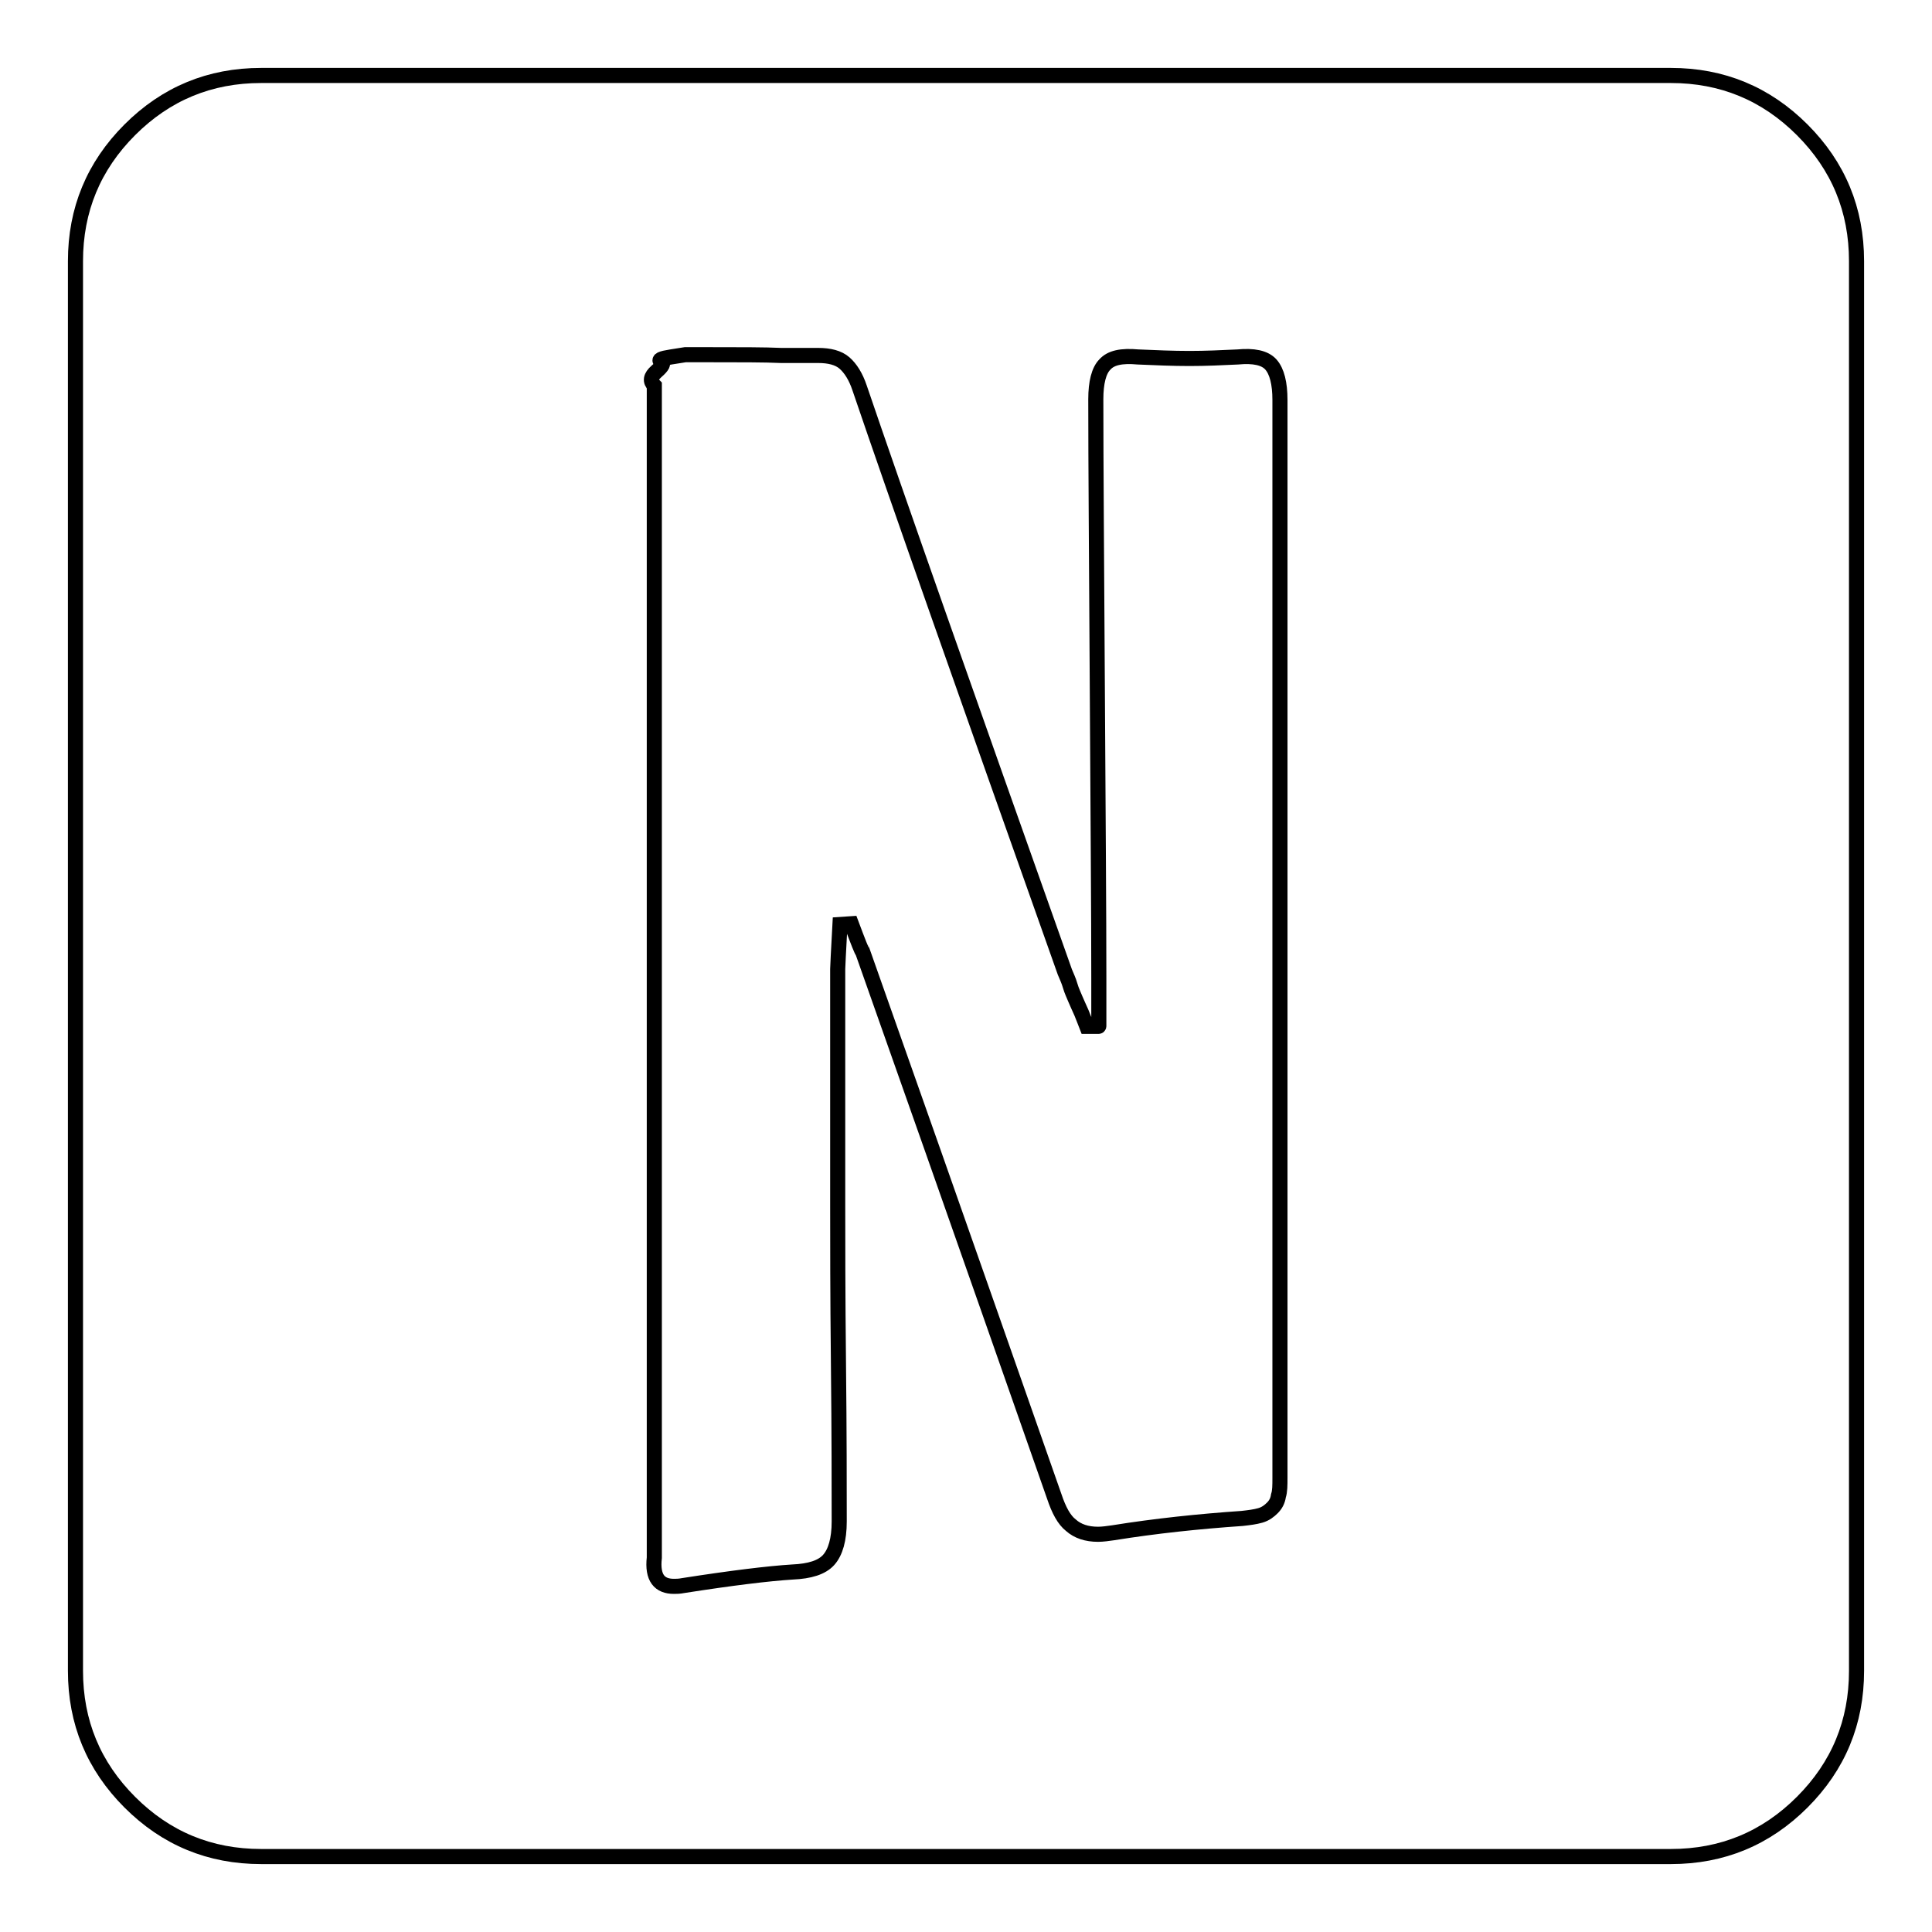 <?xml version="1.0" encoding="utf-8"?>
<!-- Svg Vector Icons : http://www.onlinewebfonts.com/icon -->
<!DOCTYPE svg PUBLIC "-//W3C//DTD SVG 1.1//EN" "http://www.w3.org/Graphics/SVG/1.1/DTD/svg11.dtd">
<svg version="1.1" xmlns="http://www.w3.org/2000/svg" xmlns:xlink="http://www.w3.org/1999/xlink" x="0px" y="0px" viewBox="0 0 256 256" enable-background="new 0 0 256 256" xml:space="preserve">
<g><g><g><path stroke-width="2" fill-opacity="0" stroke="#000000"  d="M34.6,246c-6.8,0-12.6-2.4-17.4-7.2c-4.8-4.8-7.2-10.6-7.2-17.4V34.6c0-6.8,2.4-12.6,7.2-17.4C22,12.4,27.8,10,34.6,10h186.8c6.8,0,12.6,2.4,17.4,7.2c4.8,4.8,7.2,10.6,7.2,17.4v186.8c0,6.8-2.4,12.6-7.2,17.4c-4.8,4.8-10.6,7.2-17.4,7.2H34.6L34.6,246z M89.3,210.2c0.3,0,0.7,0,1.2-0.1c6.4-1,11.3-1.6,14.5-1.8c2.3-0.1,3.9-0.6,4.8-1.6s1.4-2.7,1.4-5.1c0-4.6,0-11.5-0.1-20.9c-0.1-9.3-0.1-16.3-0.1-21v-28.1v-3.2c0-0.3,0.1-2.2,0.3-5.9l1.5-0.1c0.9,2.4,1.4,3.7,1.5,3.7c13.9,39.3,22.3,63.4,25.4,72.2c0.6,1.8,1.3,3.1,2.2,3.8c0.9,0.8,2.1,1.2,3.6,1.2c0.6,0,1.3-0.1,2-0.2c5.6-0.9,11.3-1.5,17.1-1.9c0.9-0.1,1.7-0.2,2.4-0.4c0.7-0.2,1.2-0.6,1.6-1c0.4-0.4,0.7-0.9,0.8-1.6c0.2-0.6,0.2-1.4,0.2-2.4v-17.7v-17.7v-17.5v-17.5c0-8.1,0-20.2,0-36.3c0-16.1,0-28.1,0-36.1c0-2.2-0.4-3.8-1.2-4.7s-2.3-1.2-4.4-1c-2.1,0.1-4.2,0.2-6.4,0.2c-2.2,0-4.5-0.1-6.8-0.2c-2.2-0.2-3.6,0.1-4.4,1c-0.8,0.8-1.2,2.4-1.2,4.6c0,8.4,0.1,21.1,0.2,38.2c0.1,17.1,0.2,29.9,0.2,38.6v6.2c0,0.1,0,0.1-0.1,0.1c-0.1,0-0.2,0-0.3,0s-0.3,0-0.4,0c-0.2,0-0.3,0-0.4,0s-0.3,0-0.4,0c-0.2-0.5-0.4-1.1-0.7-1.8c-0.3-0.7-0.6-1.3-0.8-1.8s-0.5-1.1-0.7-1.8s-0.5-1.3-0.7-1.8c-13.2-37.2-22.3-63-27.2-77.4c-0.5-1.5-1.2-2.6-2-3.3c-0.8-0.7-2-1-3.5-1c-0.5,0-1.3,0-2.4,0c-1.1,0-1.9,0-2.5,0c-2.2-0.1-5.5-0.1-9.7-0.1h-3c0,0-0.6,0.1-1.9,0.3c-1.3,0.2-1.7,0.4-1.3,0.6c0.4,0.2,0.2,0.6-0.6,1.3s-0.9,1.3-0.3,1.9v2.9v149.1v1.5v1.3v0.5C86.4,209.1,87.4,210.2,89.3,210.2z"/></g></g></g>
</svg>